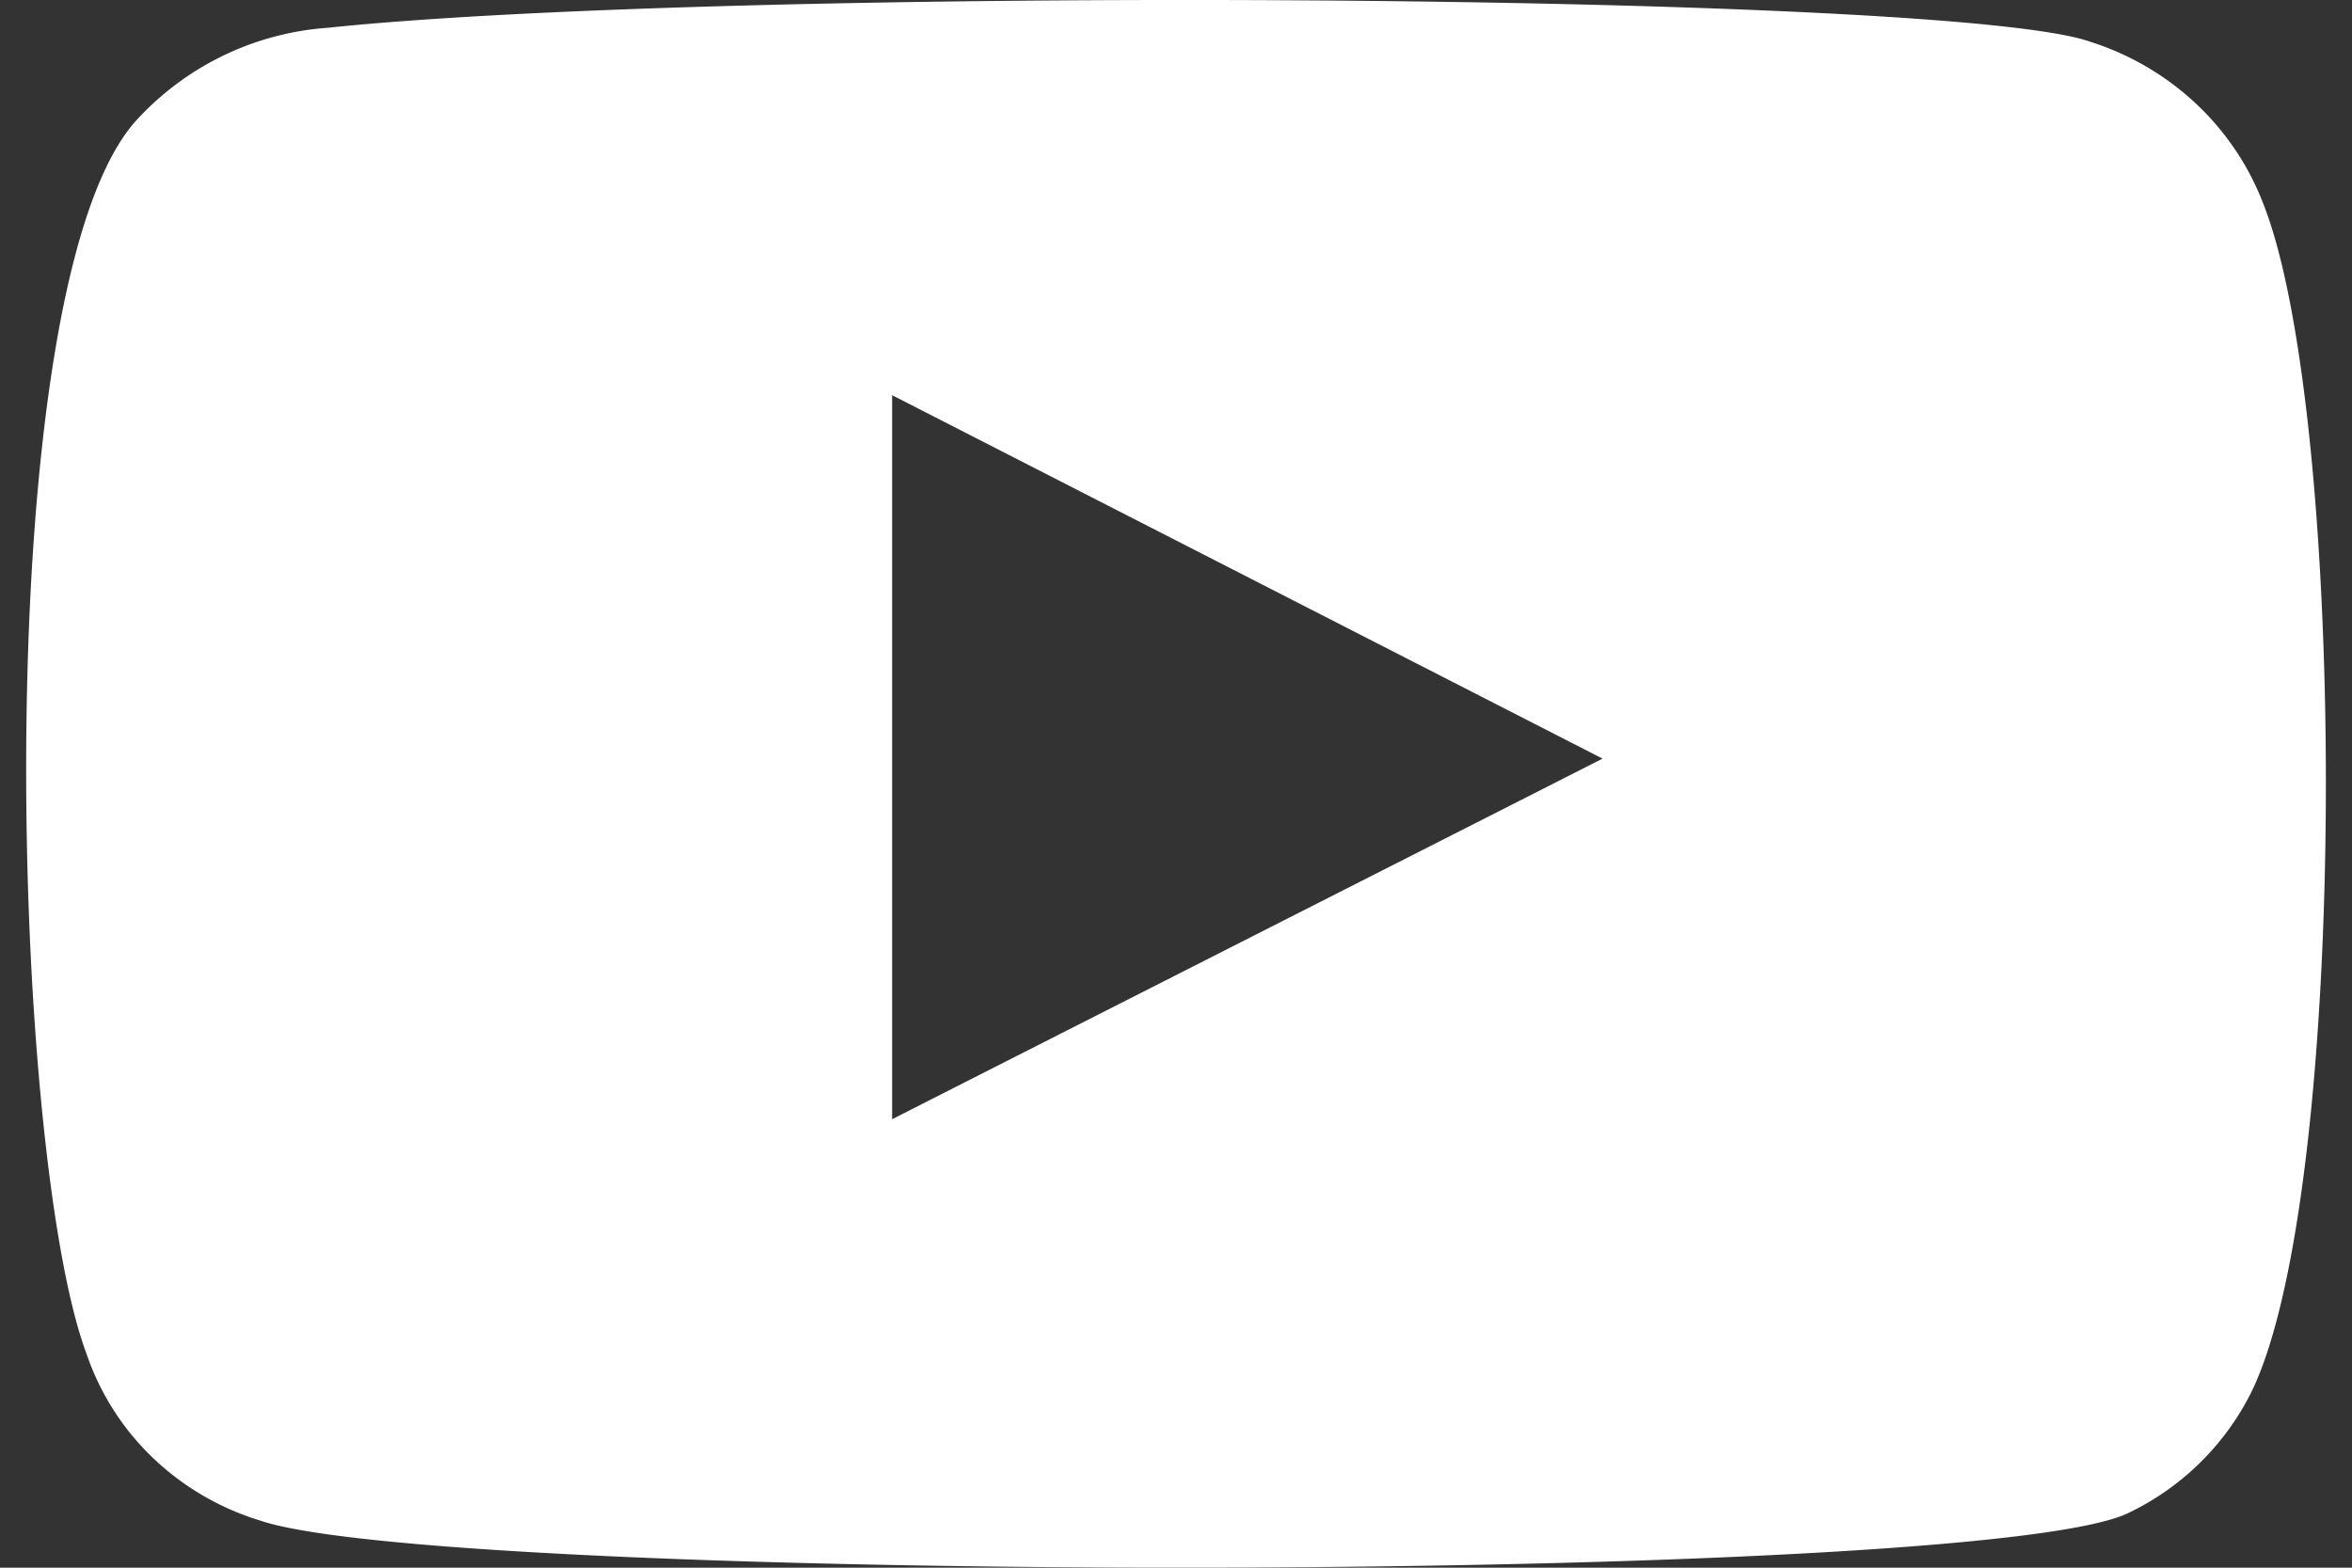 <svg width="36" height="24" fill="none" xmlns="http://www.w3.org/2000/svg"><rect width="100%" height="100%" fill="#333333" stroke="none"/><path fill-rule="evenodd" clip-rule="evenodd" d="M4.02 23.29a4.111 4.111 0 0 1-1.67-.962 3.979 3.979 0 0 1-1.027-1.606C.15 17.58-.199 4.459 2.063 1.869A4.388 4.388 0 0 1 5.02.425c6.068-.637 24.816-.552 26.97.213a4.24 4.24 0 0 1 1.618.945c.459.43.813.956 1.035 1.539 1.283 3.248 1.326 15.052-.175 18.173a4.06 4.06 0 0 1-1.892 1.868c-2.262 1.104-25.555 1.083-28.556.128zm9.635-6.156 10.874-5.52L13.655 6.05v11.083z" fill="#fff"/></svg>